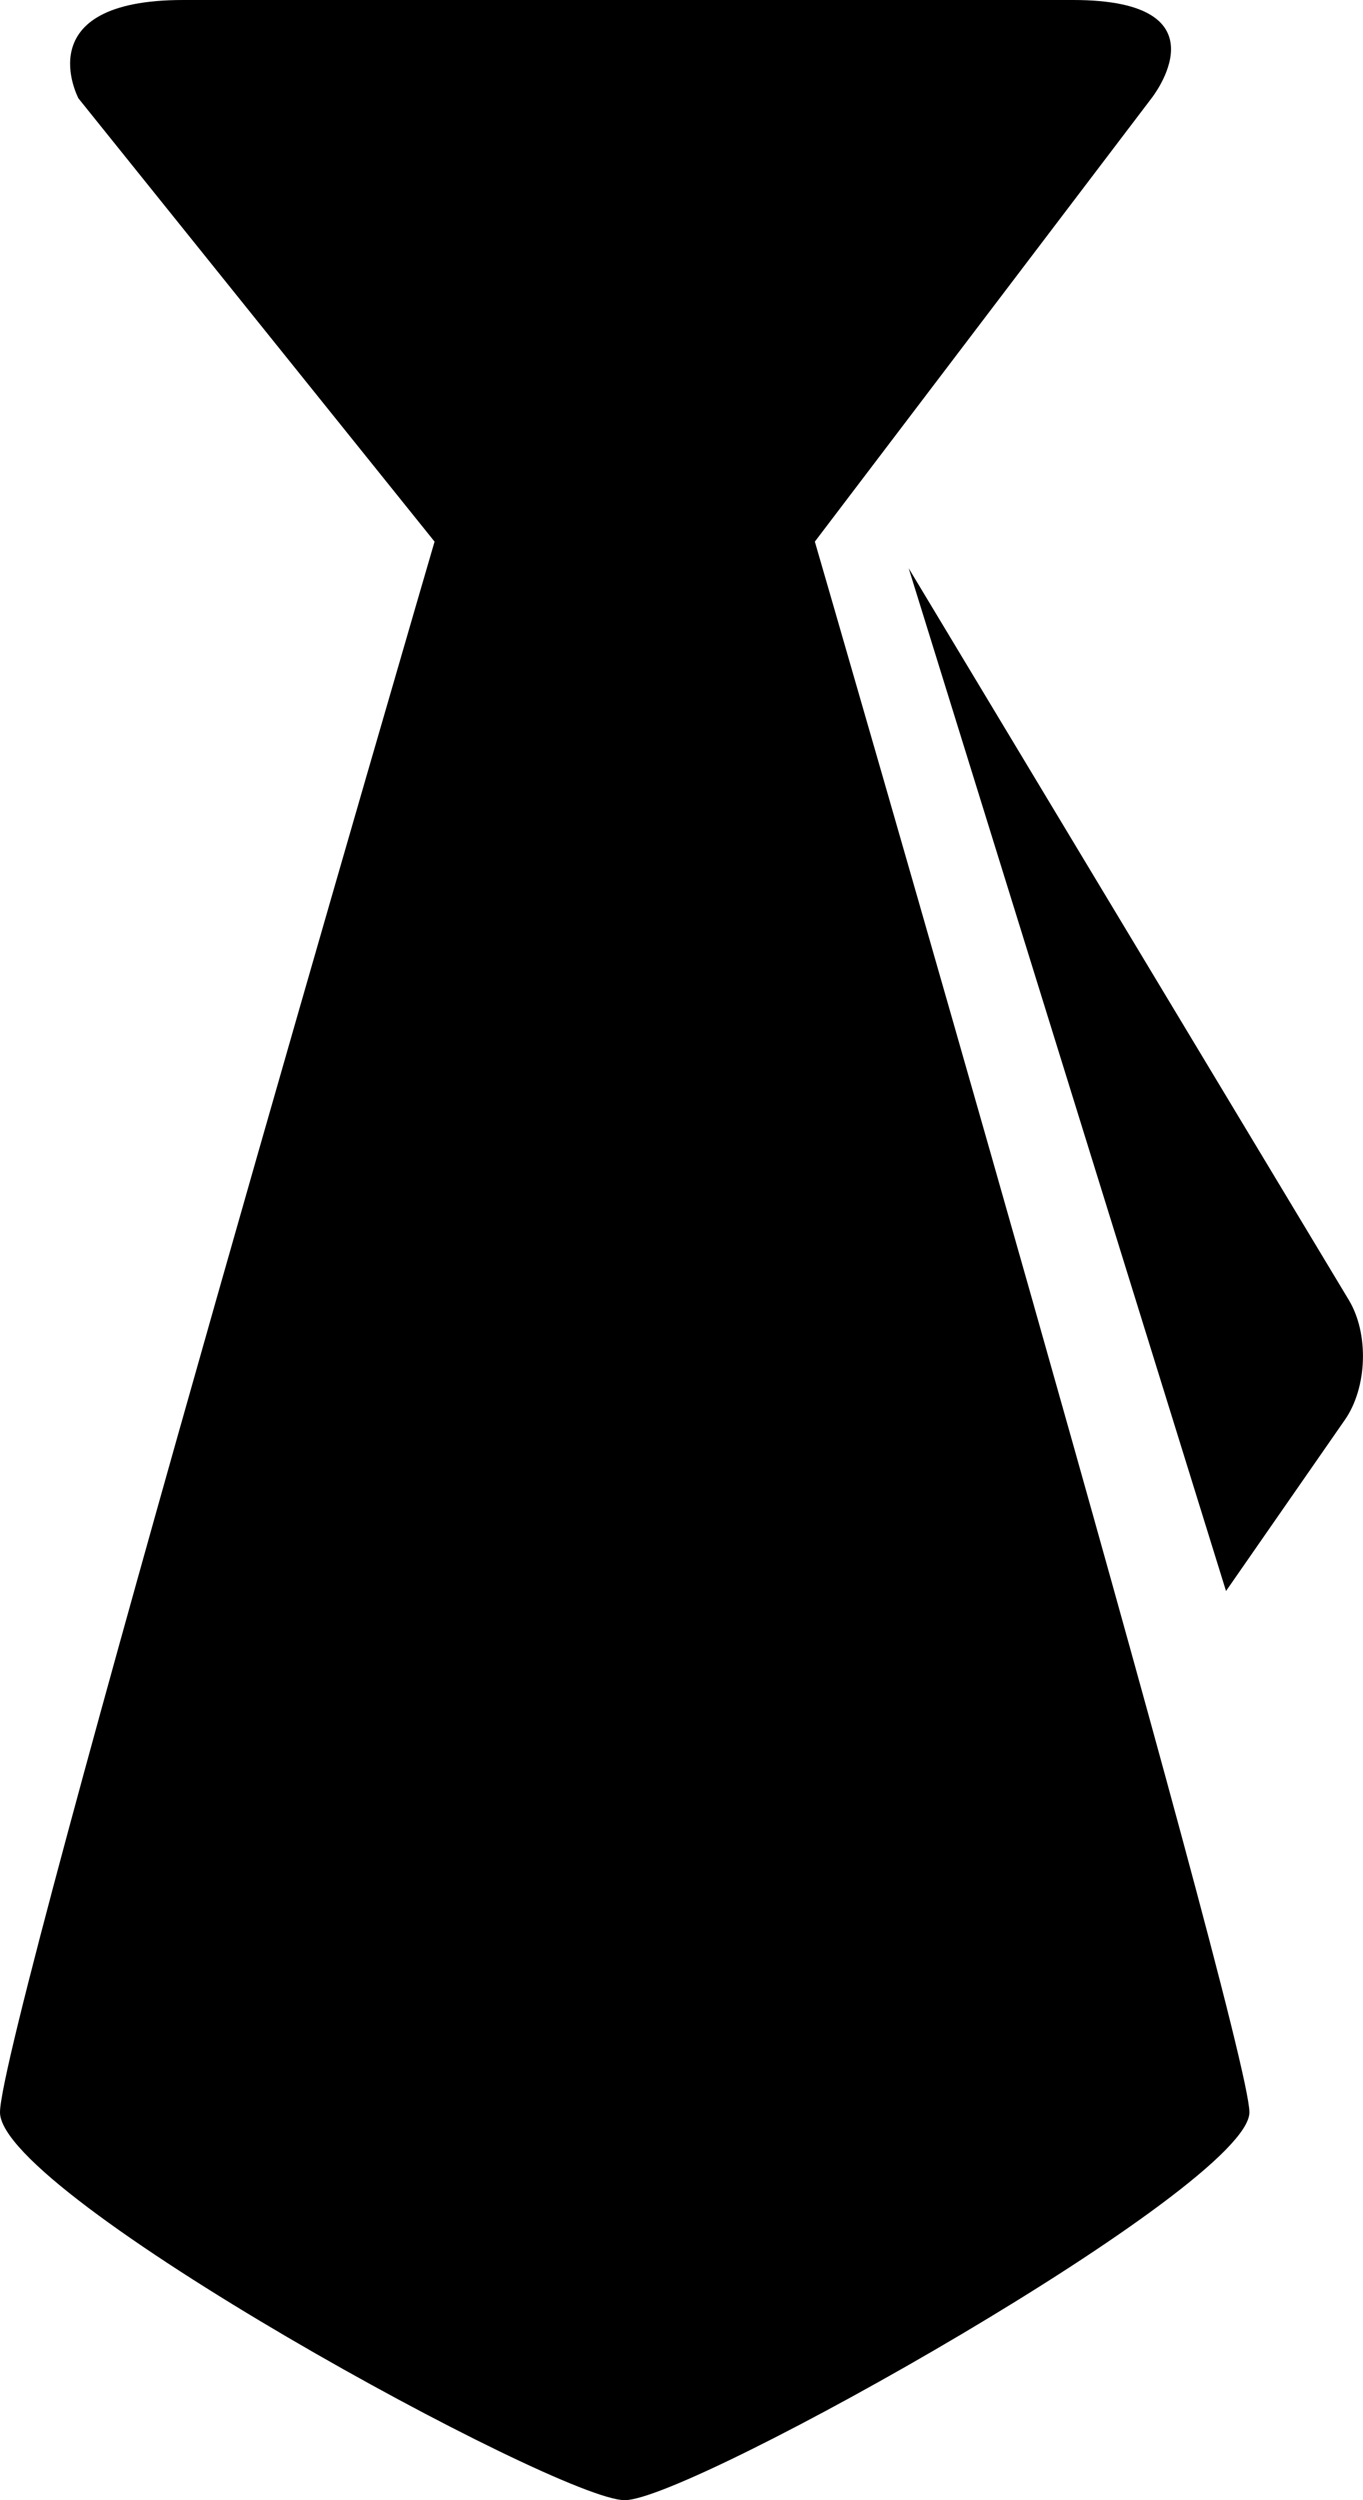 <?xml version="1.0" encoding="iso-8859-1"?>
<!-- Generator: Adobe Illustrator 18.0.0, SVG Export Plug-In . SVG Version: 6.00 Build 0)  -->
<!DOCTYPE svg PUBLIC "-//W3C//DTD SVG 1.1//EN" "http://www.w3.org/Graphics/SVG/1.1/DTD/svg11.dtd">
<svg version="1.1" id="Capa_1" xmlns="http://www.w3.org/2000/svg" xmlns:xlink="http://www.w3.org/1999/xlink" x="0px" y="0px"
	 viewBox="0 0 12 22" style="enable-background:new 0 0 12 22;" xml:space="preserve">
<g>
	<path style="fill-rule:evenodd;clip-rule:evenodd;" d="M5.5,22c0.584,0,5.5-2.763,5.5-3.413c0-0.65-3.826-13.821-3.826-13.821
		l2.963-3.9c0,0,0.691-0.866-0.691-0.866H1.613C0.23,0,0.691,0.866,0.691,0.866l3.135,3.9C3.826,4.766,0,17.86,0,18.587
		C0,19.314,4.916,22,5.5,22z"/>
	<path style="fill-rule:evenodd;clip-rule:evenodd;" d="M10.794,14l1.047-1.507c0.197-0.284,0.213-0.757,0.034-1.054L8,5L10.794,14z
		"/>
</g>
<g>
</g>
<g>
</g>
<g>
</g>
<g>
</g>
<g>
</g>
<g>
</g>
<g>
</g>
<g>
</g>
<g>
</g>
<g>
</g>
<g>
</g>
<g>
</g>
<g>
</g>
<g>
</g>
<g>
</g>
</svg>
